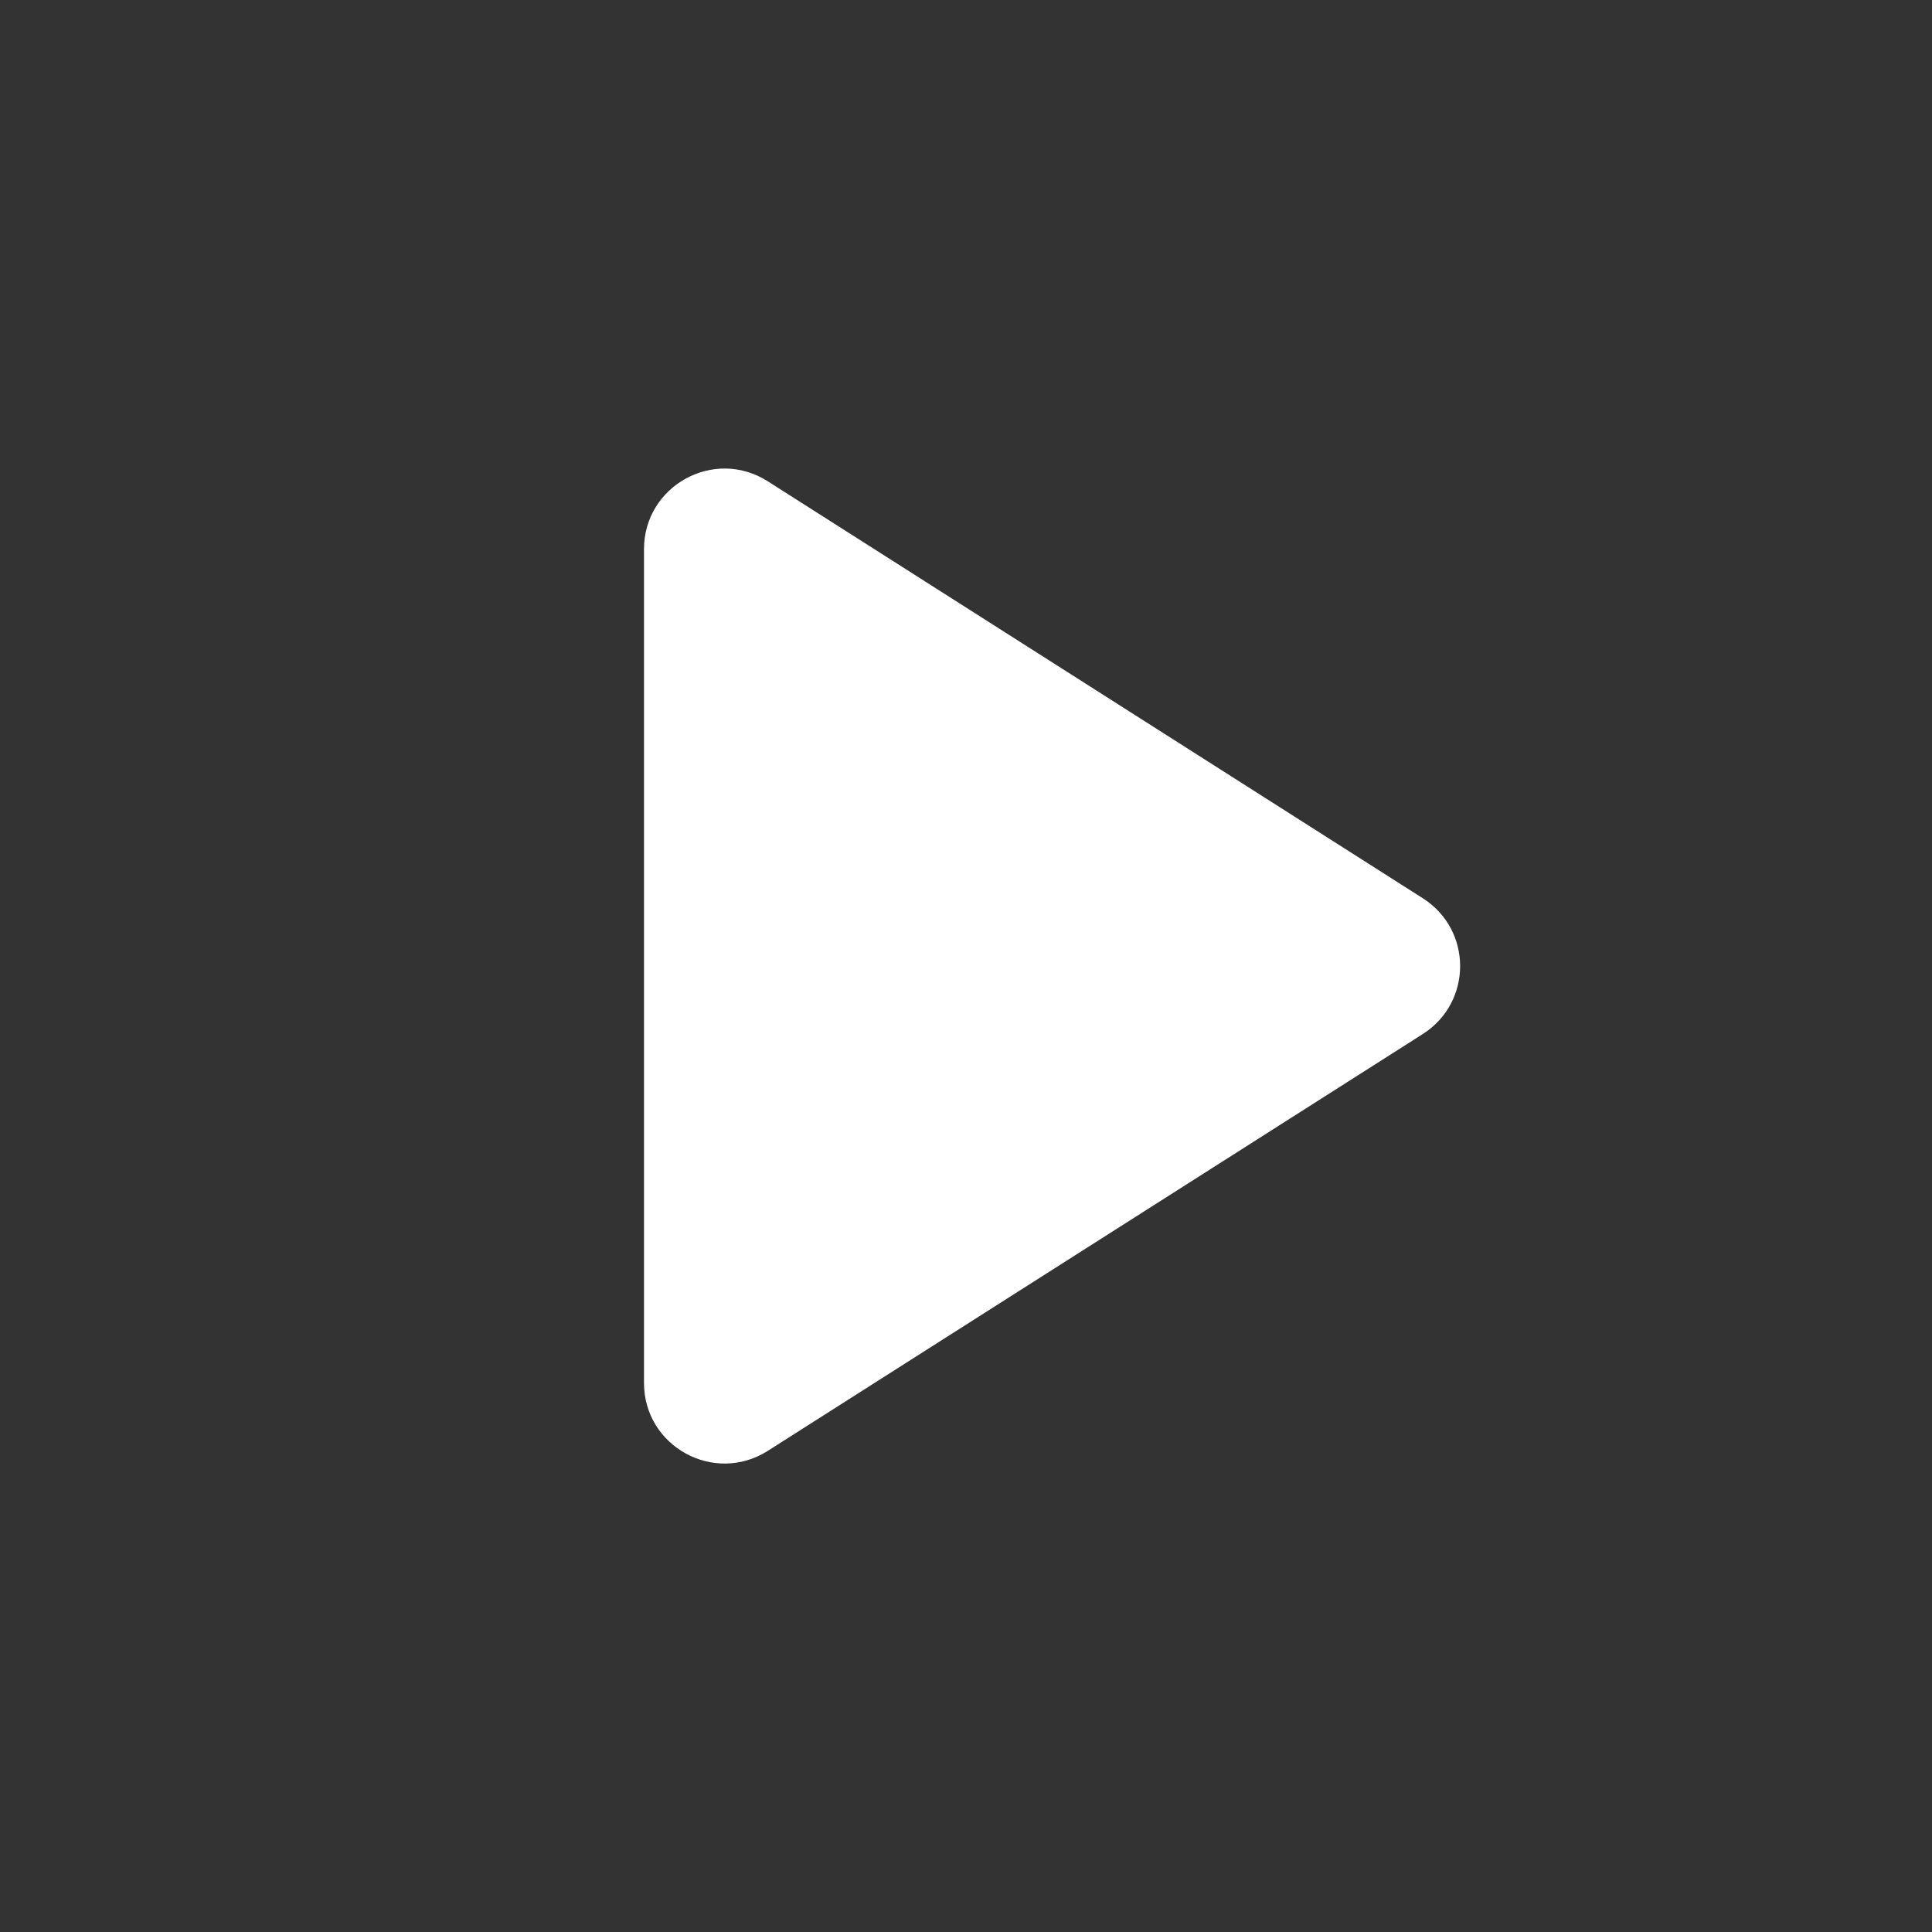 <?xml version="1.0" encoding="UTF-8"?>
<svg xmlns="http://www.w3.org/2000/svg" xmlns:xlink="http://www.w3.org/1999/xlink" viewBox="0 0 48 48" width="48px" height="48px">
<rect x="0" y="0" width="48" height="48" fill="#333333" stroke="none"/>
<g id="surface194324929">
<path style=" stroke:none;fill-rule:nonzero;fill:rgb(100%,100%,100%);fill-opacity:1;" d="M 16 13.645 L 16 34.359 C 16 35.938 17.742 36.891 19.074 36.047 L 35.348 25.691 C 36.586 24.902 36.586 23.102 35.348 22.316 L 19.074 11.957 C 17.742 11.109 16 12.066 16 13.645 Z M 16 13.645 "/>
</g>
</svg>
